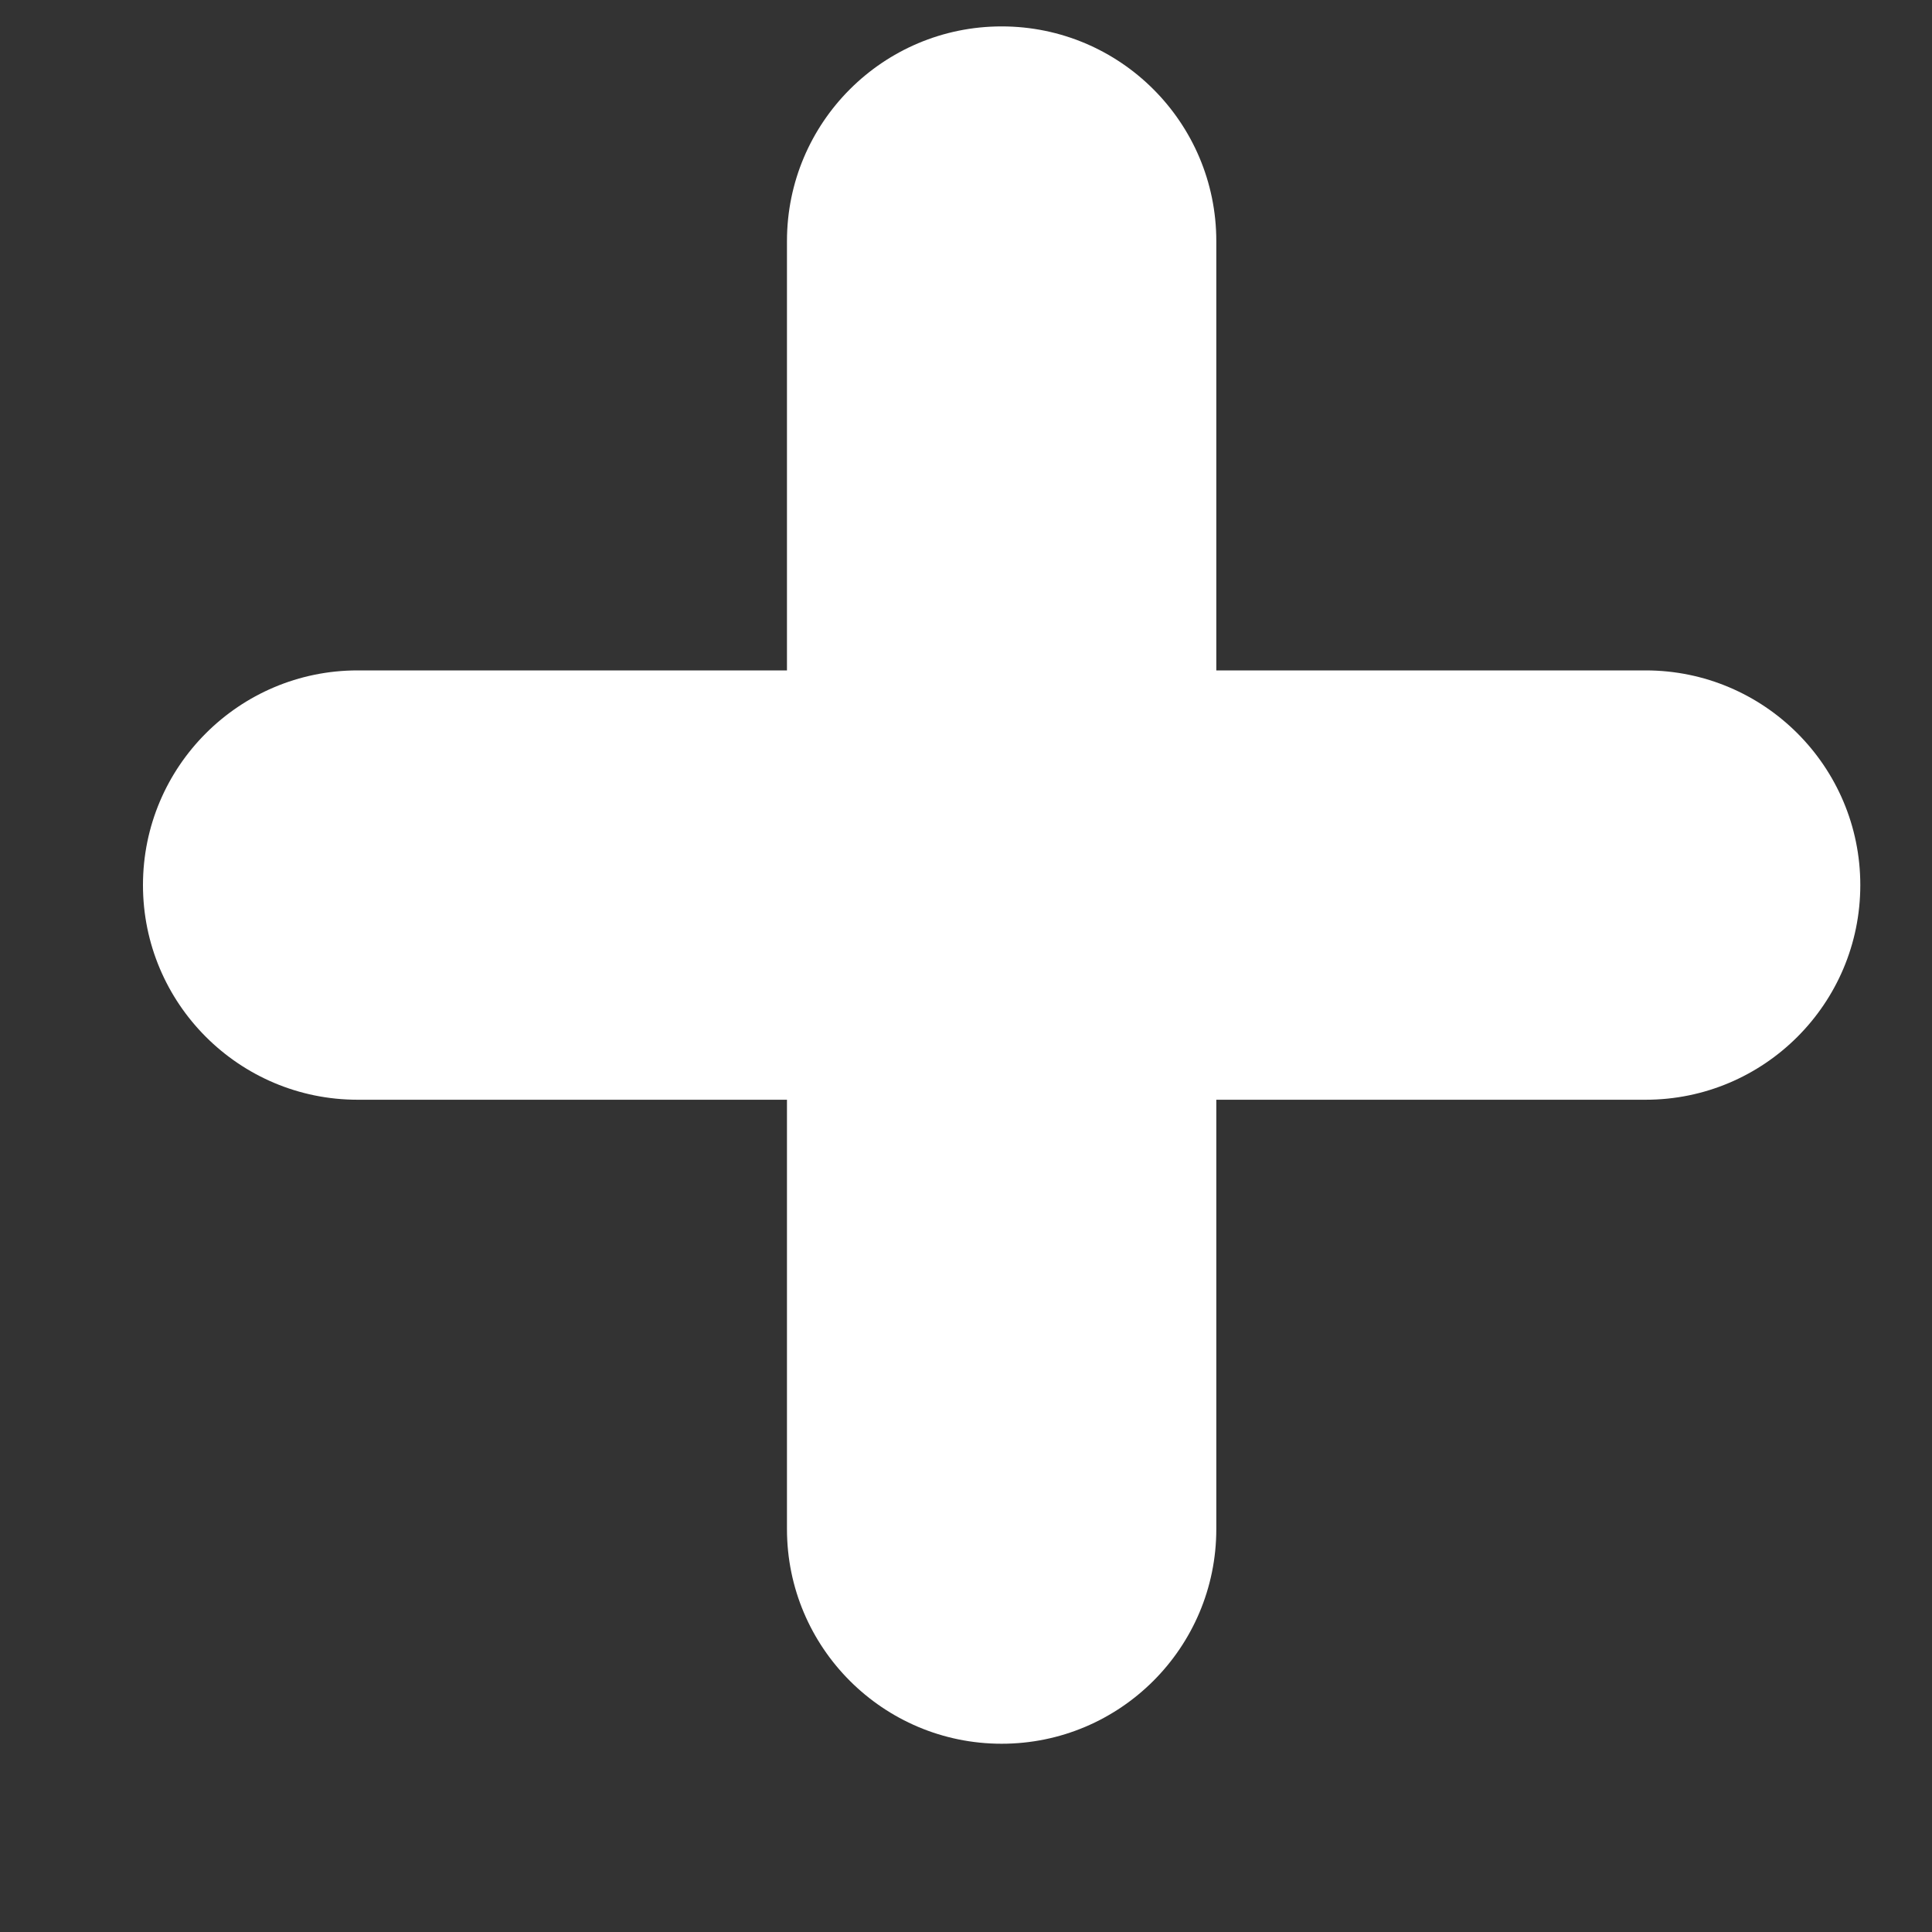 <svg width="9" height="9" viewBox="0 0 9 9" fill="none" xmlns="http://www.w3.org/2000/svg">
<rect x="0" y="0" width="9" height="9" fill="#333333" stroke="none"/>
<g clip-path="url(#clip0_604_25172)">
<path d="M4.666 0.123C4.114 0.123 3.666 0.571 3.666 1.123V3.123H1.666C1.114 3.123 0.666 3.571 0.666 4.123C0.666 4.675 1.114 5.123 1.666 5.123H3.666V7.123C3.666 7.675 4.114 8.123 4.666 8.123C5.218 8.123 5.666 7.675 5.666 7.123V5.123H7.666C8.218 5.123 8.666 4.675 8.666 4.123C8.666 3.571 8.218 3.123 7.666 3.123H5.666V1.123C5.666 0.571 5.218 0.123 4.666 0.123Z" fill="white"/>
</g>
<defs>
<clipPath id="clip0_604_25172">
<rect width="8" height="8" fill="white" transform="translate(0.666 0.123)"/>
</clipPath>
</defs>
</svg>
